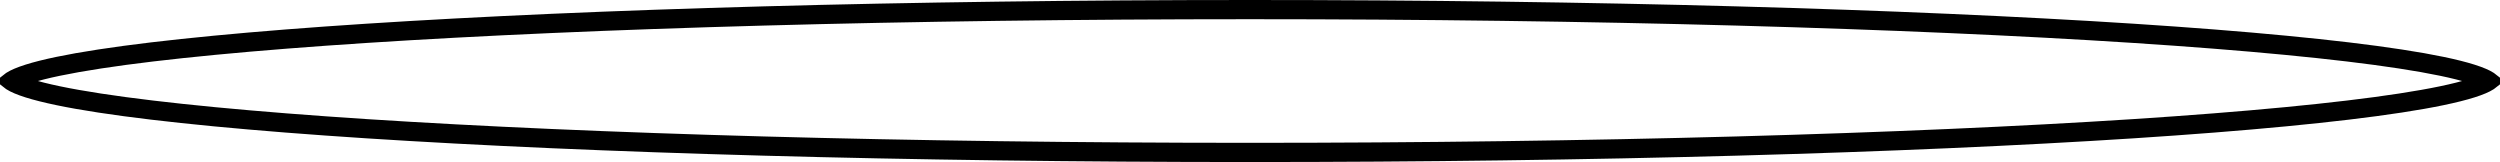 <?xml version="1.0" encoding="UTF-8"?> <svg xmlns="http://www.w3.org/2000/svg" width="108" height="7" viewBox="0 0 108 7" fill="none"> <path d="M107.603 3.424C107.603 3.424 107.602 3.425 107.601 3.427C107.602 3.425 107.603 3.424 107.603 3.424ZM107.498 3.492C107.502 3.495 107.506 3.497 107.51 3.5C107.506 3.503 107.502 3.505 107.498 3.508C107.359 3.597 107.125 3.7 106.778 3.81C106.089 4.028 105.054 4.244 103.694 4.452C100.979 4.868 97.039 5.244 92.157 5.561C82.396 6.193 68.906 6.585 54 6.585C39.094 6.585 25.604 6.193 15.843 5.561C10.961 5.244 7.021 4.868 4.306 4.452C2.946 4.244 1.911 4.028 1.222 3.81C0.875 3.7 0.641 3.597 0.502 3.508C0.498 3.505 0.494 3.503 0.49 3.5C0.494 3.497 0.498 3.495 0.502 3.492C0.641 3.403 0.875 3.3 1.222 3.19C1.911 2.972 2.946 2.756 4.306 2.548C7.021 2.132 10.961 1.756 15.843 1.439C25.604 0.807 39.094 0.415 54 0.415C68.906 0.415 82.396 0.807 92.157 1.439C97.039 1.756 100.979 2.132 103.694 2.548C105.054 2.756 106.089 2.972 106.778 3.19C107.125 3.3 107.359 3.403 107.498 3.492ZM0.397 3.424C0.397 3.424 0.398 3.425 0.399 3.427C0.398 3.425 0.397 3.424 0.397 3.424ZM0.397 3.576C0.397 3.576 0.398 3.575 0.399 3.573C0.398 3.575 0.397 3.576 0.397 3.576ZM107.601 3.573C107.602 3.575 107.603 3.576 107.603 3.576C107.603 3.576 107.602 3.575 107.601 3.573Z" stroke="black" stroke-width="0.83"></path> </svg> 